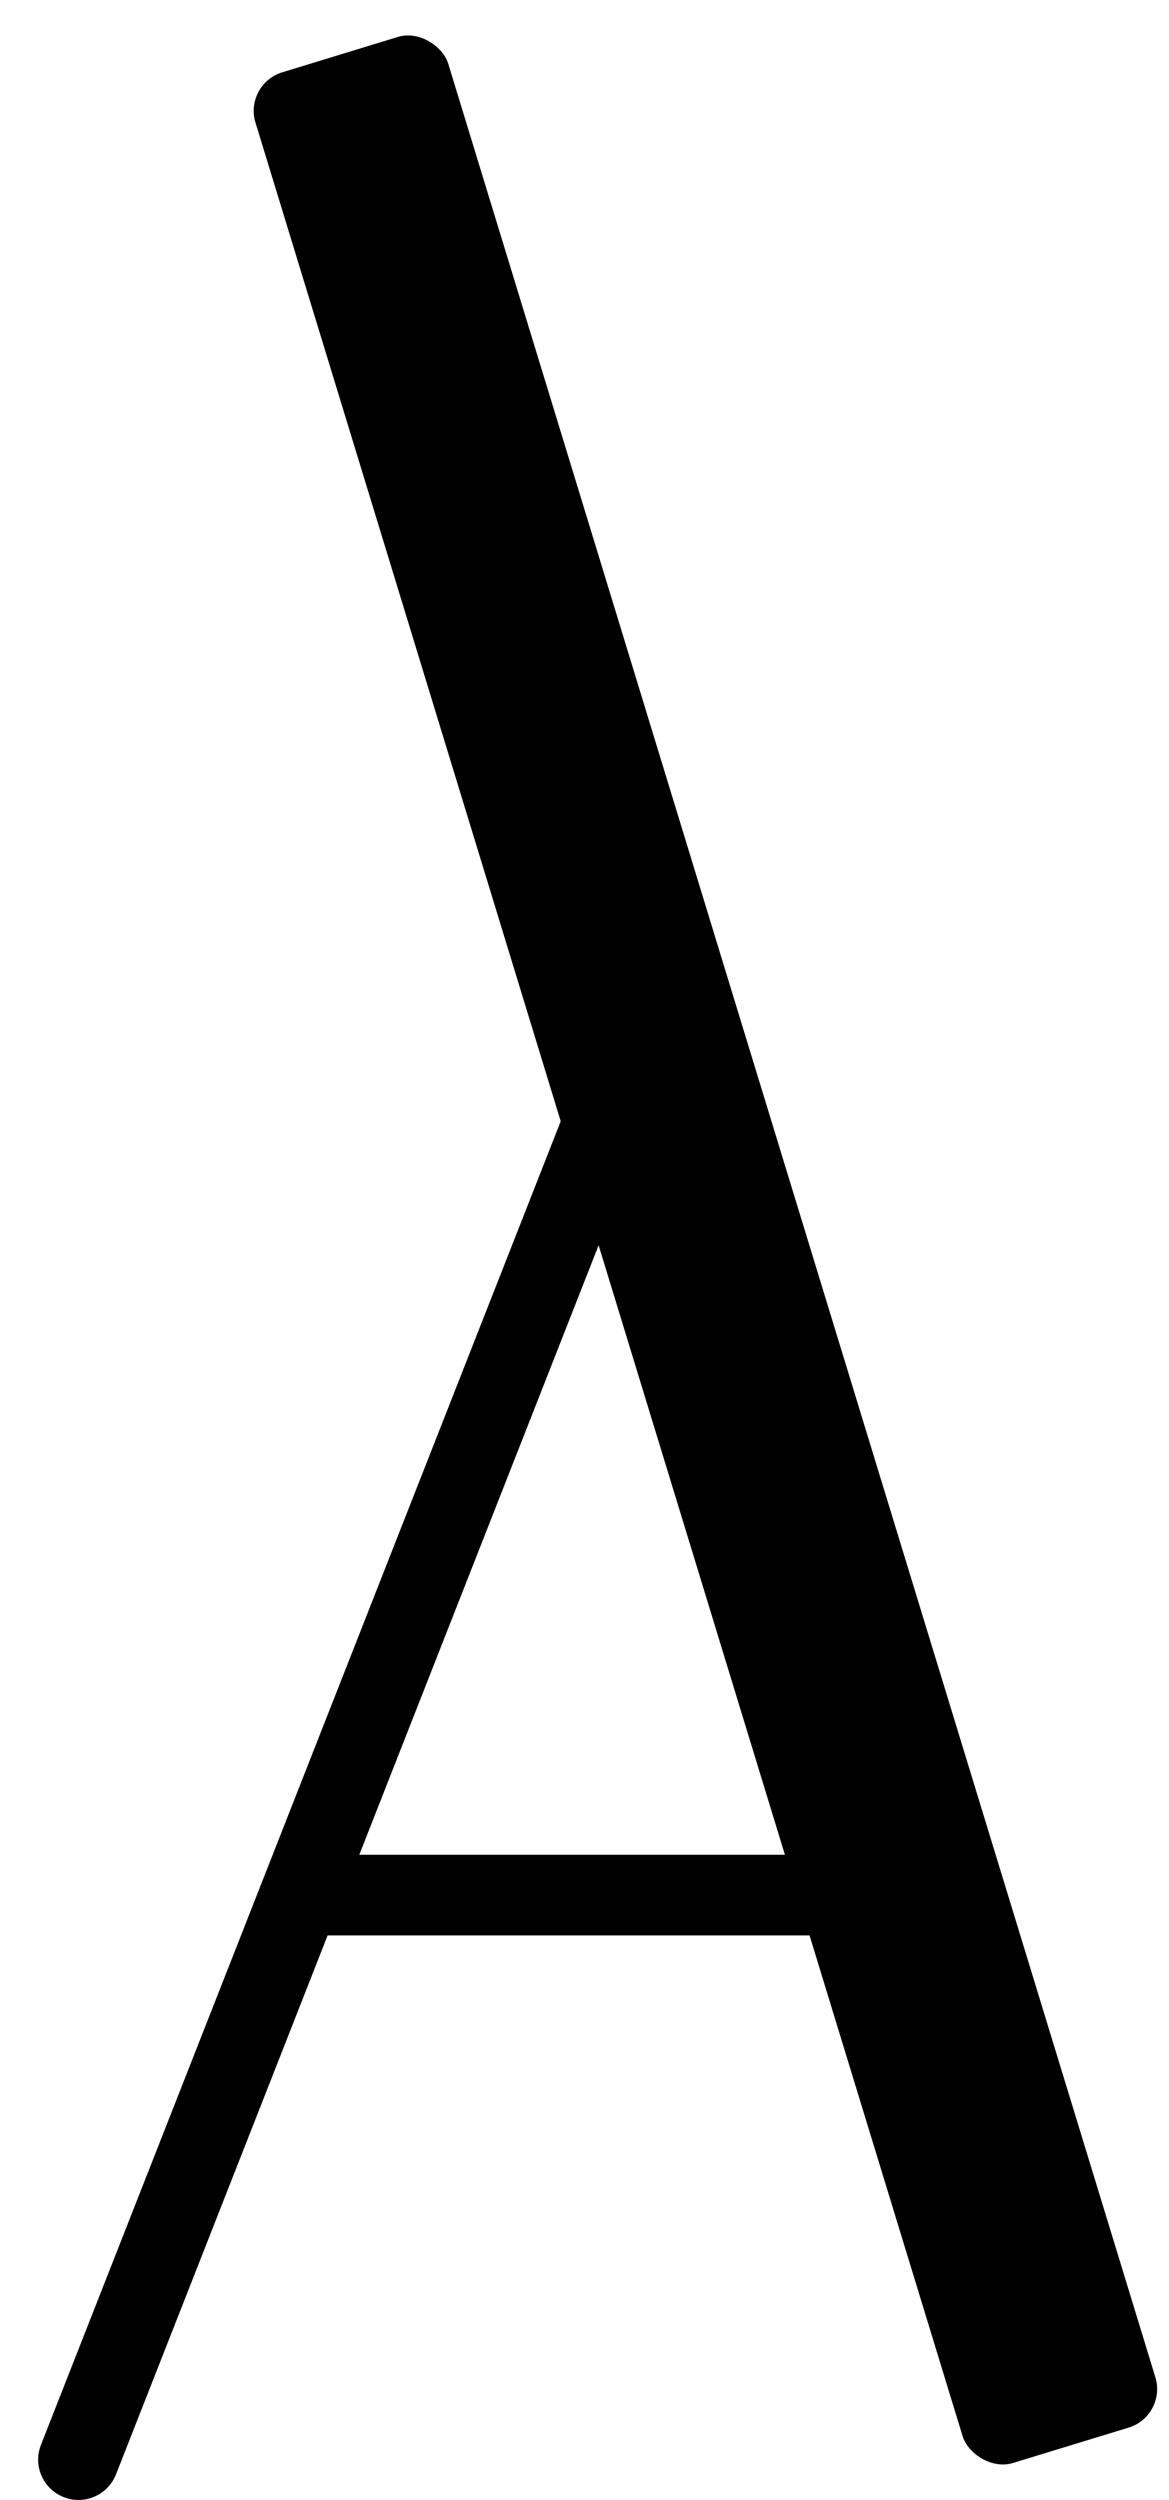 <?xml version="1.0" encoding="UTF-8"?>
<svg width="29px" height="62px" viewBox="0 0 29 62" version="1.1" xmlns="http://www.w3.org/2000/svg" xmlns:xlink="http://www.w3.org/1999/xlink">
    <title>Group 3</title>
    <g id="Page-1" stroke="none" stroke-width="1" fill="none" fill-rule="evenodd">
        <g id="Apple-TV" transform="translate(-496, -657)" fill="#000000">
            <g id="Group-3" transform="translate(497.947, 657.624)">
                <rect id="Rectangle" transform="translate(15.553, 30.376) rotate(-17) translate(-15.553, -30.376)" x="13.053" y="-0.624" width="5" height="62" rx="1"></rect>
                <path d="M12.031,27.011 C12.233,26.497 12.813,26.244 13.327,26.446 C13.841,26.648 14.094,27.228 13.892,27.742 L0.931,60.742 C0.729,61.256 0.148,61.509 -0.366,61.307 C-0.88,61.105 -1.133,60.525 -0.931,60.011 L12.031,27.011 Z" id="Path" fill-rule="nonzero"></path>
                <polygon id="Path-Copy" fill-rule="nonzero" points="19.053 45.376 5.053 45.376 5.053 47.376 19.053 47.376"></polygon>
            </g>
        </g>
    </g>
</svg>